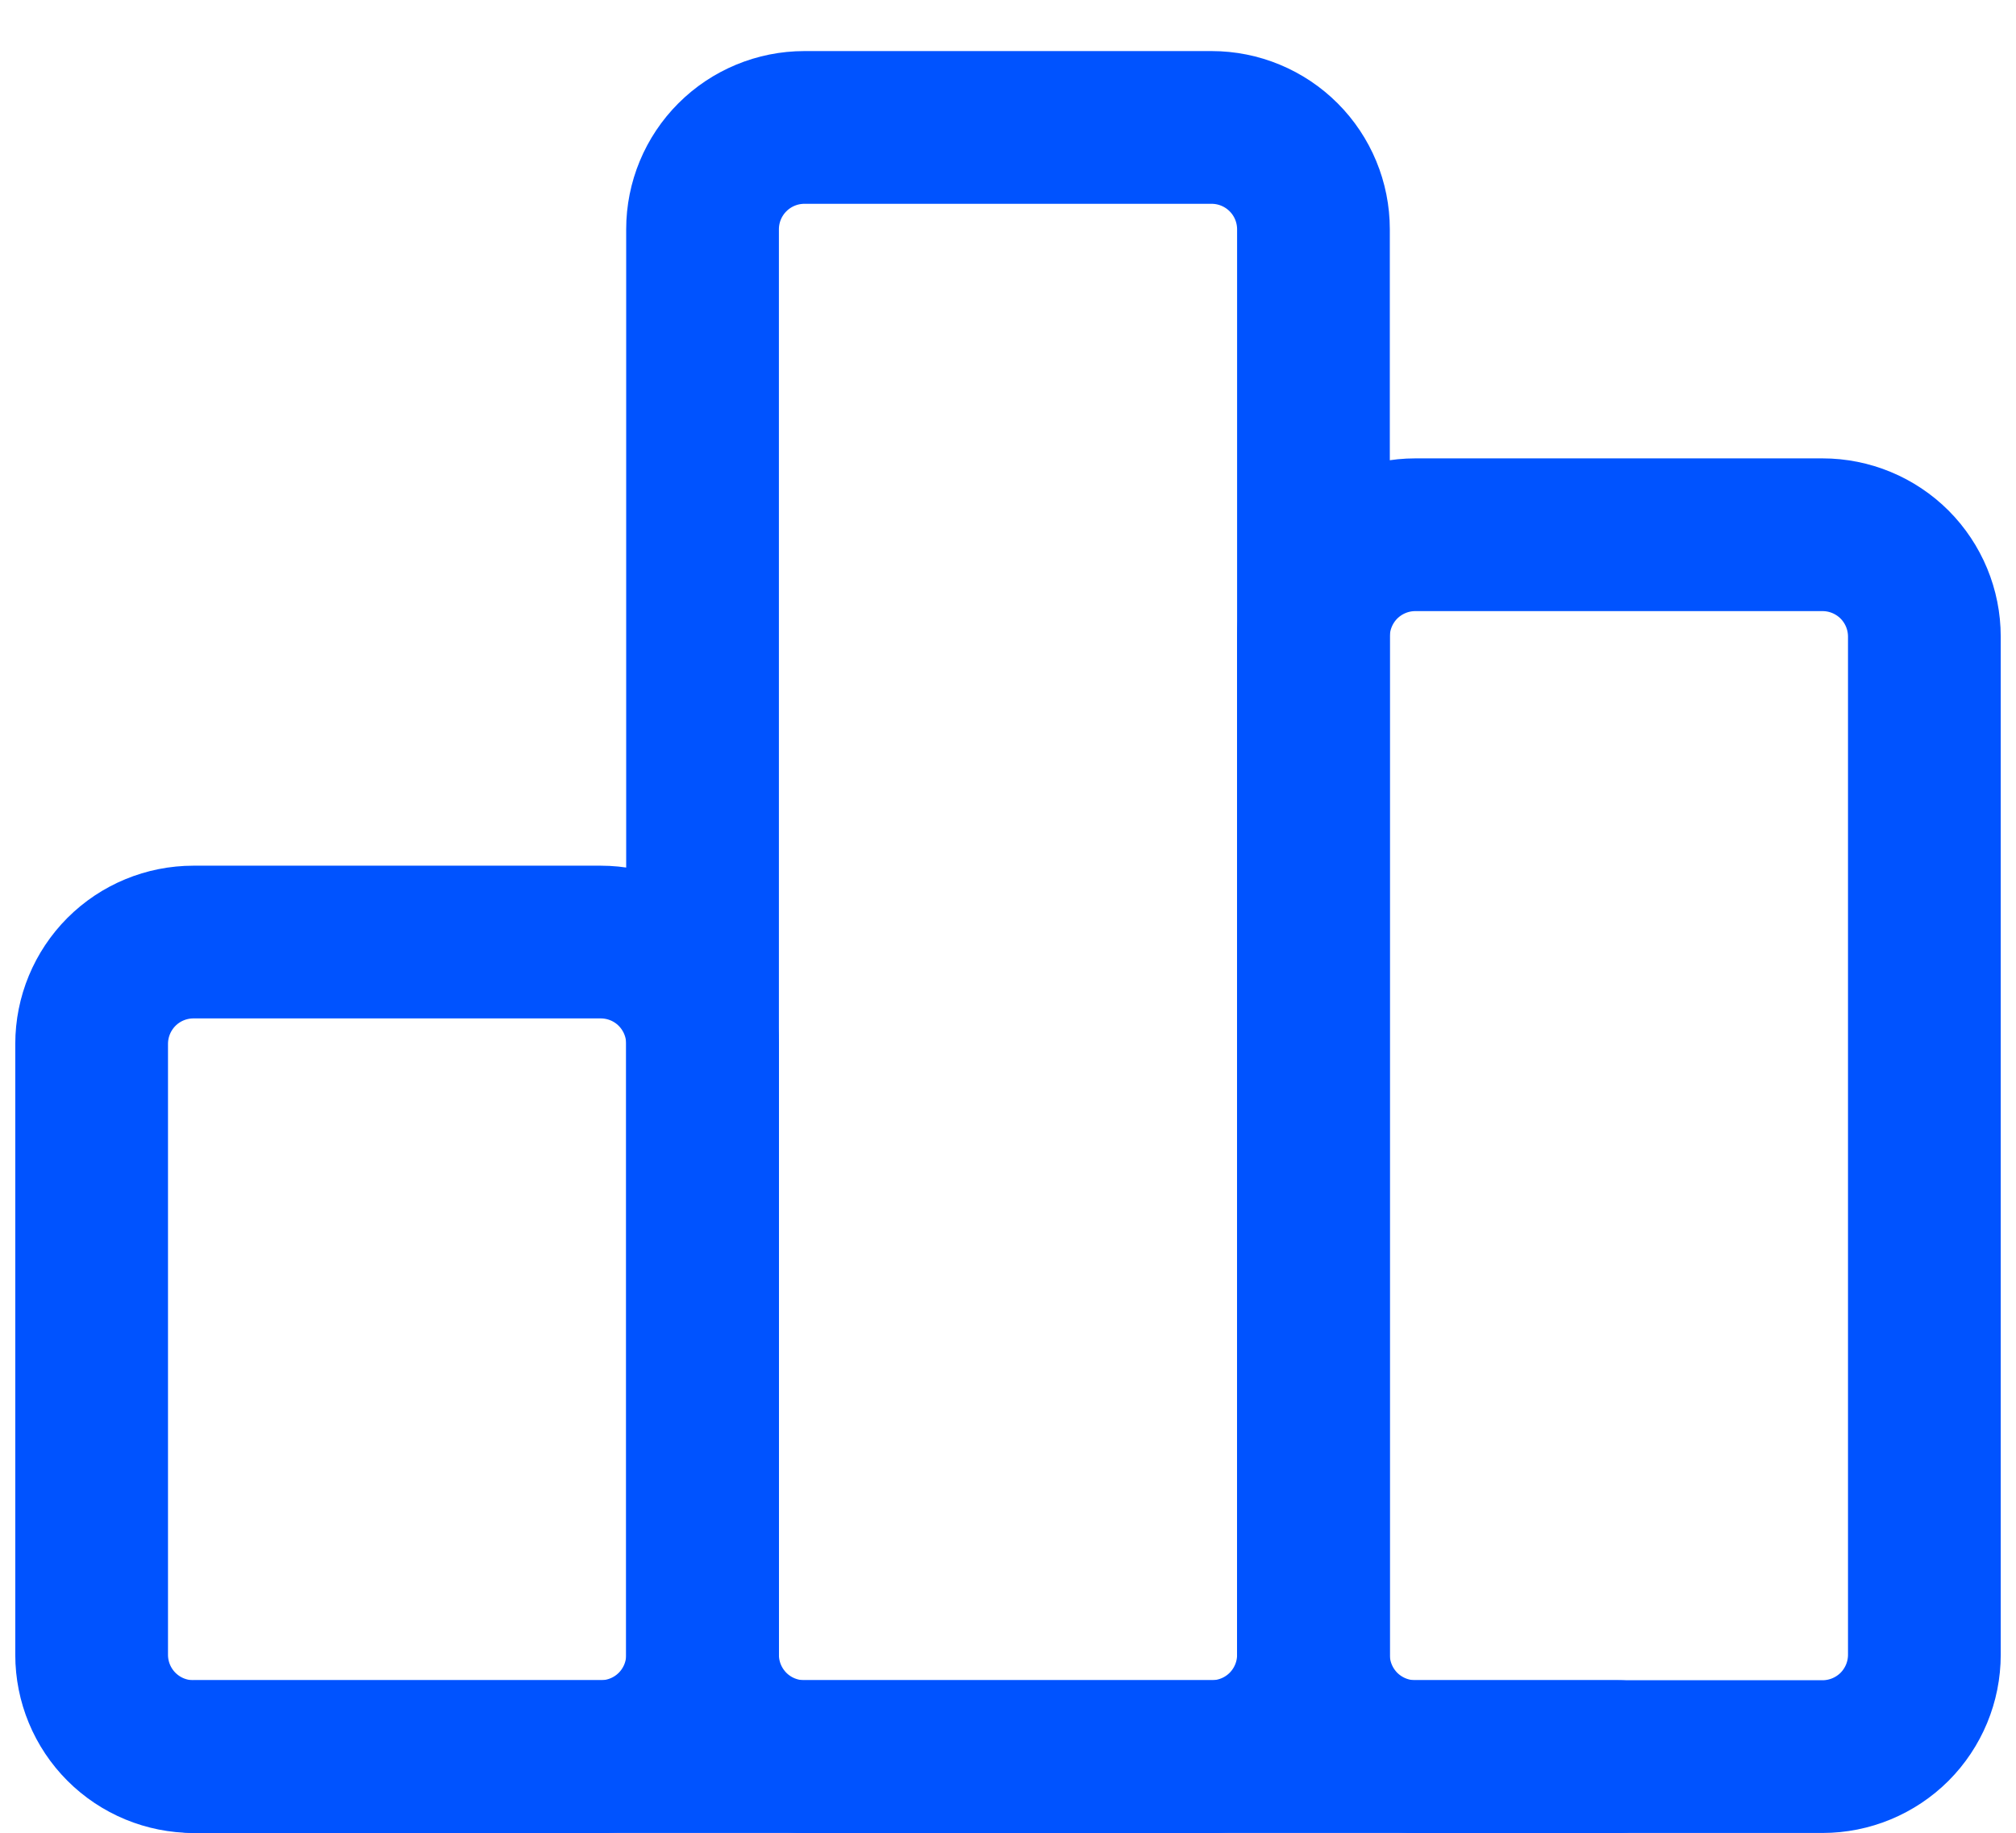 <svg width="33" height="30" viewBox="0 0 33 30" fill="none" xmlns="http://www.w3.org/2000/svg">
<path d="M1.5 17.087C1.5 16.645 1.676 16.221 1.988 15.908C2.301 15.595 2.725 15.42 3.167 15.42H9.833C10.275 15.42 10.699 15.595 11.012 15.908C11.324 16.221 11.5 16.645 11.5 17.087V27.087C11.5 27.529 11.324 27.953 11.012 28.265C10.699 28.578 10.275 28.753 9.833 28.753H3.167C2.725 28.753 2.301 28.578 1.988 28.265C1.676 27.953 1.5 27.529 1.5 27.087V17.087Z" stroke="#0053FF" stroke-width="2.5" stroke-linecap="round" stroke-linejoin="round"/>
<path d="M21.5 10.42C21.5 9.978 21.676 9.554 21.988 9.241C22.301 8.929 22.725 8.753 23.167 8.753H29.833C30.275 8.753 30.699 8.929 31.012 9.241C31.324 9.554 31.5 9.978 31.5 10.42V27.086C31.5 27.528 31.324 27.952 31.012 28.265C30.699 28.577 30.275 28.753 29.833 28.753H23.167C22.725 28.753 22.301 28.577 21.988 28.265C21.676 27.952 21.5 27.528 21.5 27.086V10.42Z" stroke="#0053FF" stroke-width="2.5" stroke-linecap="round" stroke-linejoin="round"/>
<path d="M11.5 3.753C11.5 3.311 11.676 2.887 11.988 2.575C12.301 2.262 12.725 2.086 13.167 2.086H19.833C20.275 2.086 20.699 2.262 21.012 2.575C21.324 2.887 21.5 3.311 21.5 3.753V27.086C21.5 27.529 21.324 27.952 21.012 28.265C20.699 28.578 20.275 28.753 19.833 28.753H13.167C12.725 28.753 12.301 28.578 11.988 28.265C11.676 27.952 11.5 27.529 11.5 27.086V3.753Z" stroke="#0053FF" stroke-width="2.5" stroke-linecap="round" stroke-linejoin="round"/>
<path d="M3.167 28.753H26.5" stroke="#0053FF" stroke-width="2.5" stroke-linecap="round" stroke-linejoin="round"/>
</svg>
